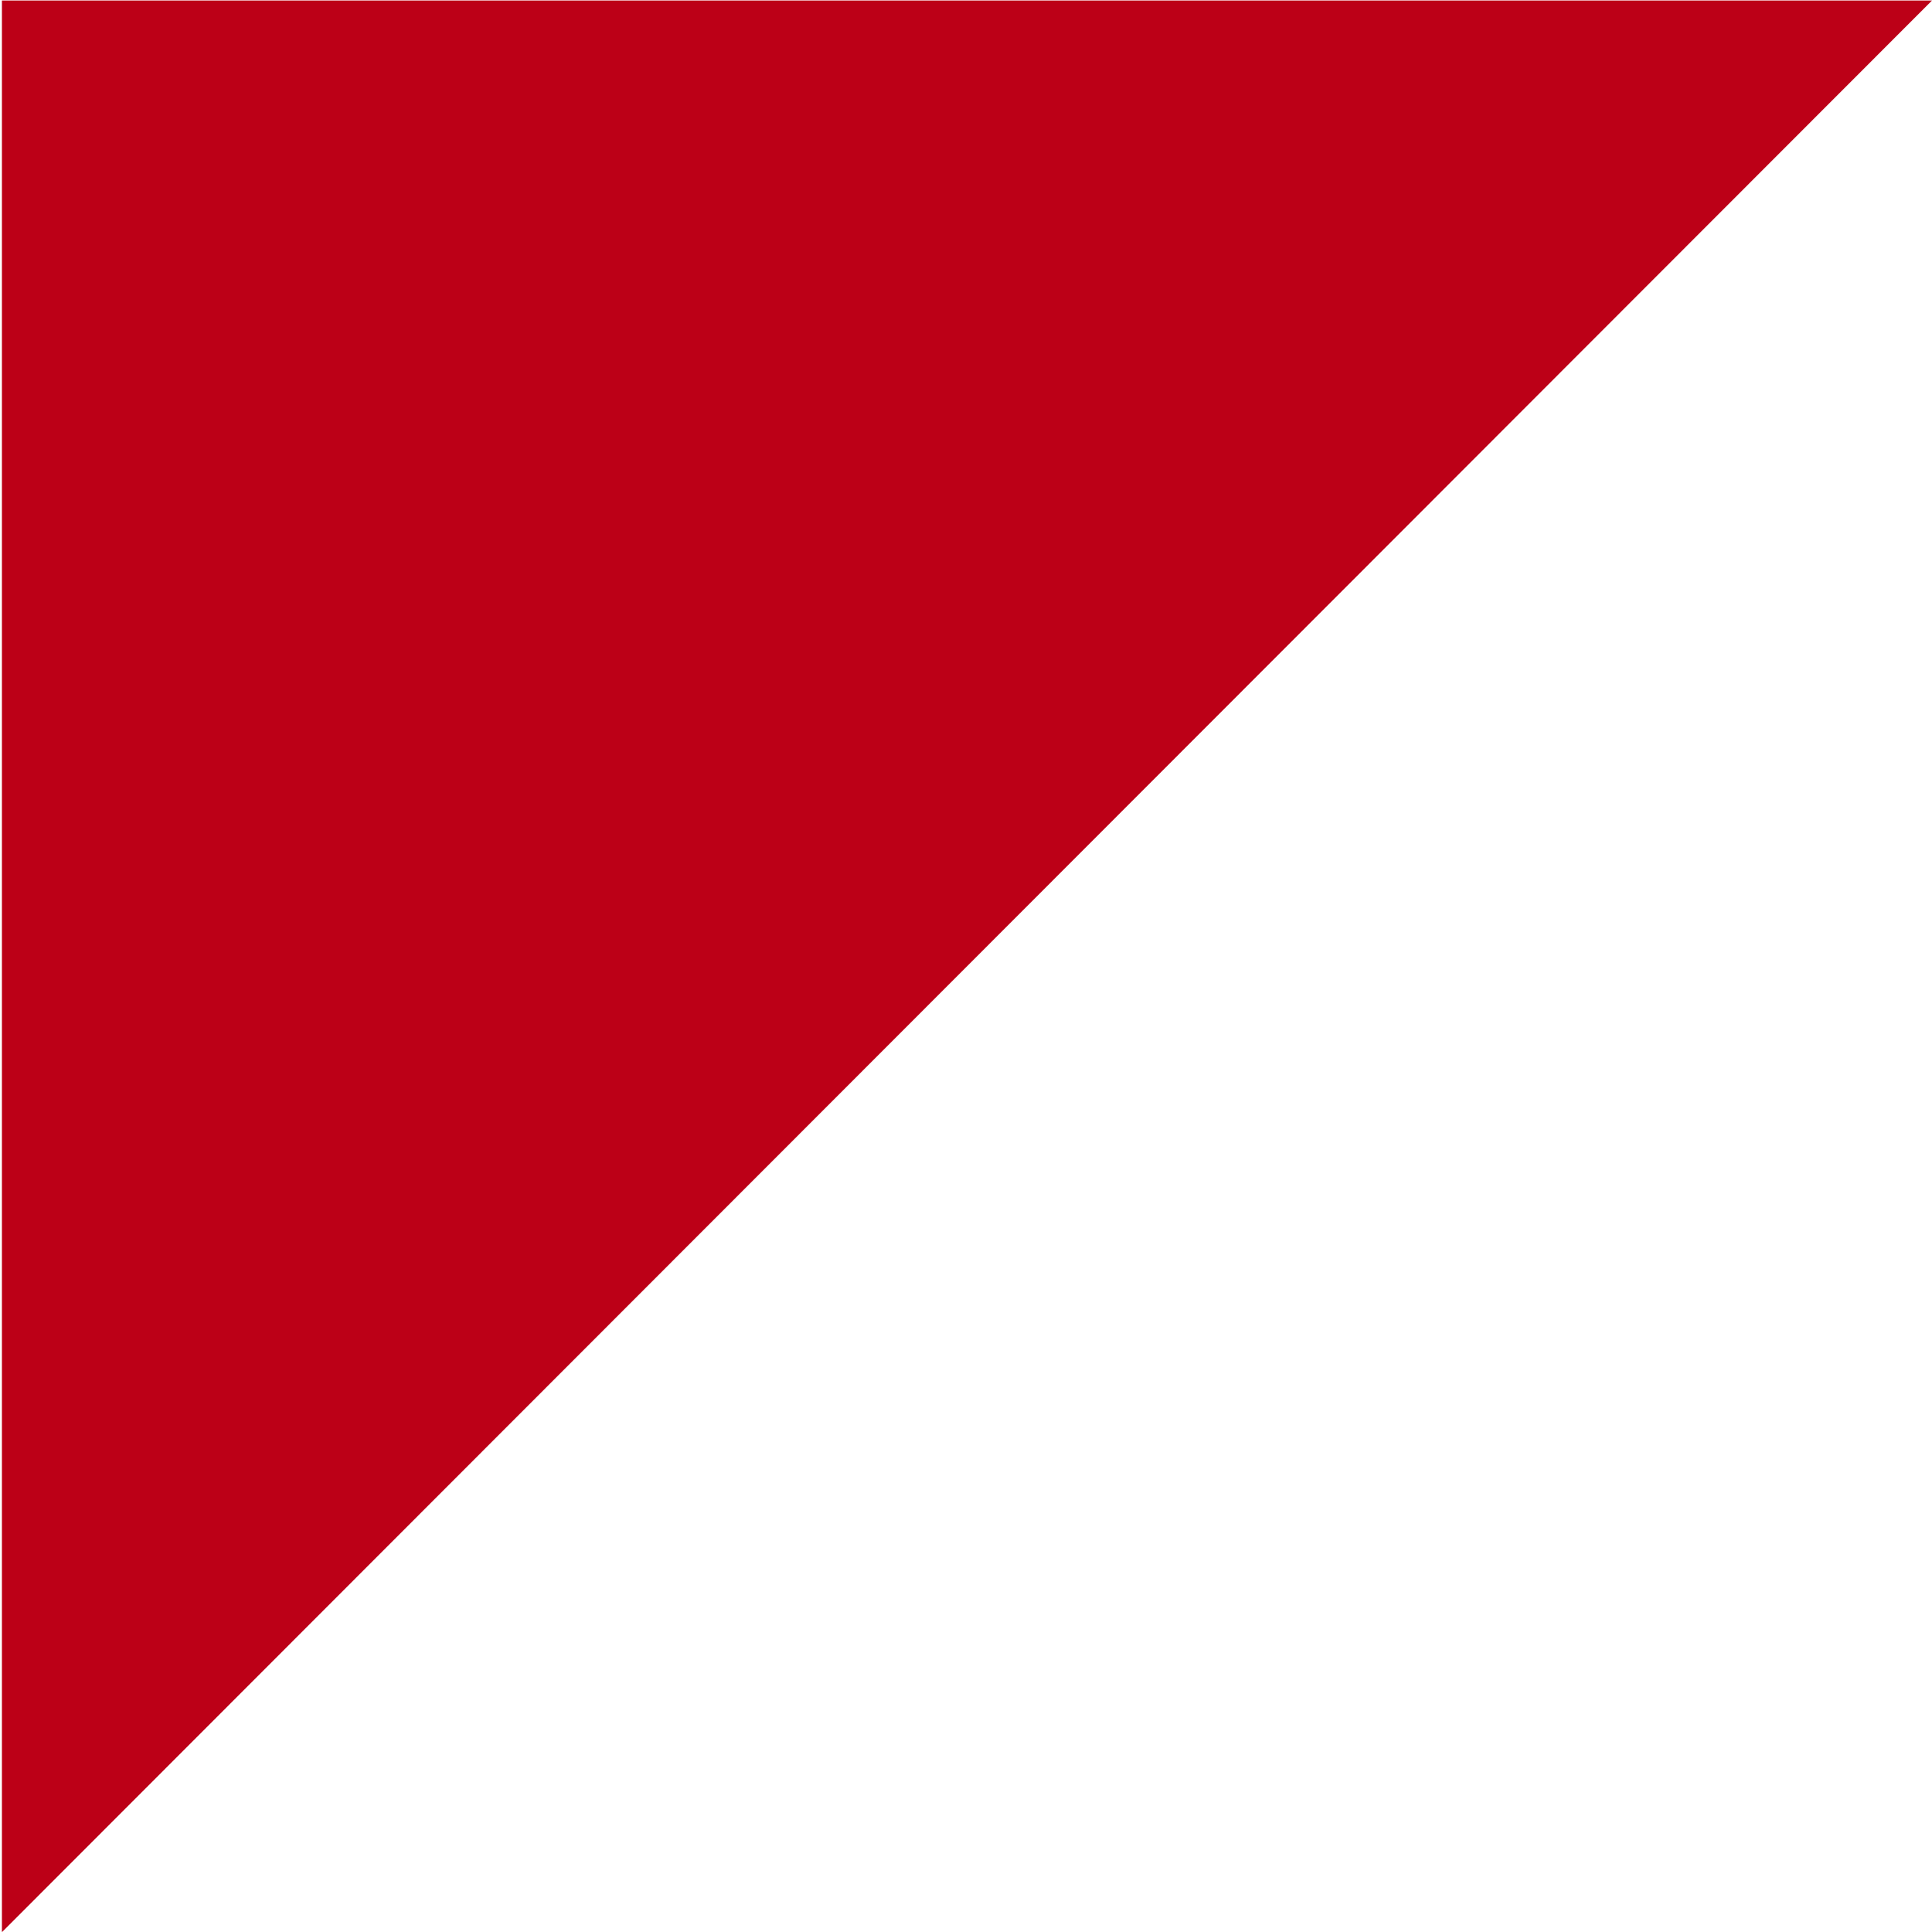 <?xml version="1.0" encoding="UTF-8"?> <svg xmlns="http://www.w3.org/2000/svg" width="11.094" height="11.093" viewBox="0 0 11.094 11.093"> <defs> <style> .cls-1 { fill: #bc0017; fill-rule: evenodd; } </style> </defs> <path id="Прямоугольник_8" data-name="Прямоугольник 8" class="cls-1" d="M911.917,334.566H923l-11.083,11.092V334.566Z" transform="translate(-911.906 -334.563)"></path> </svg> 